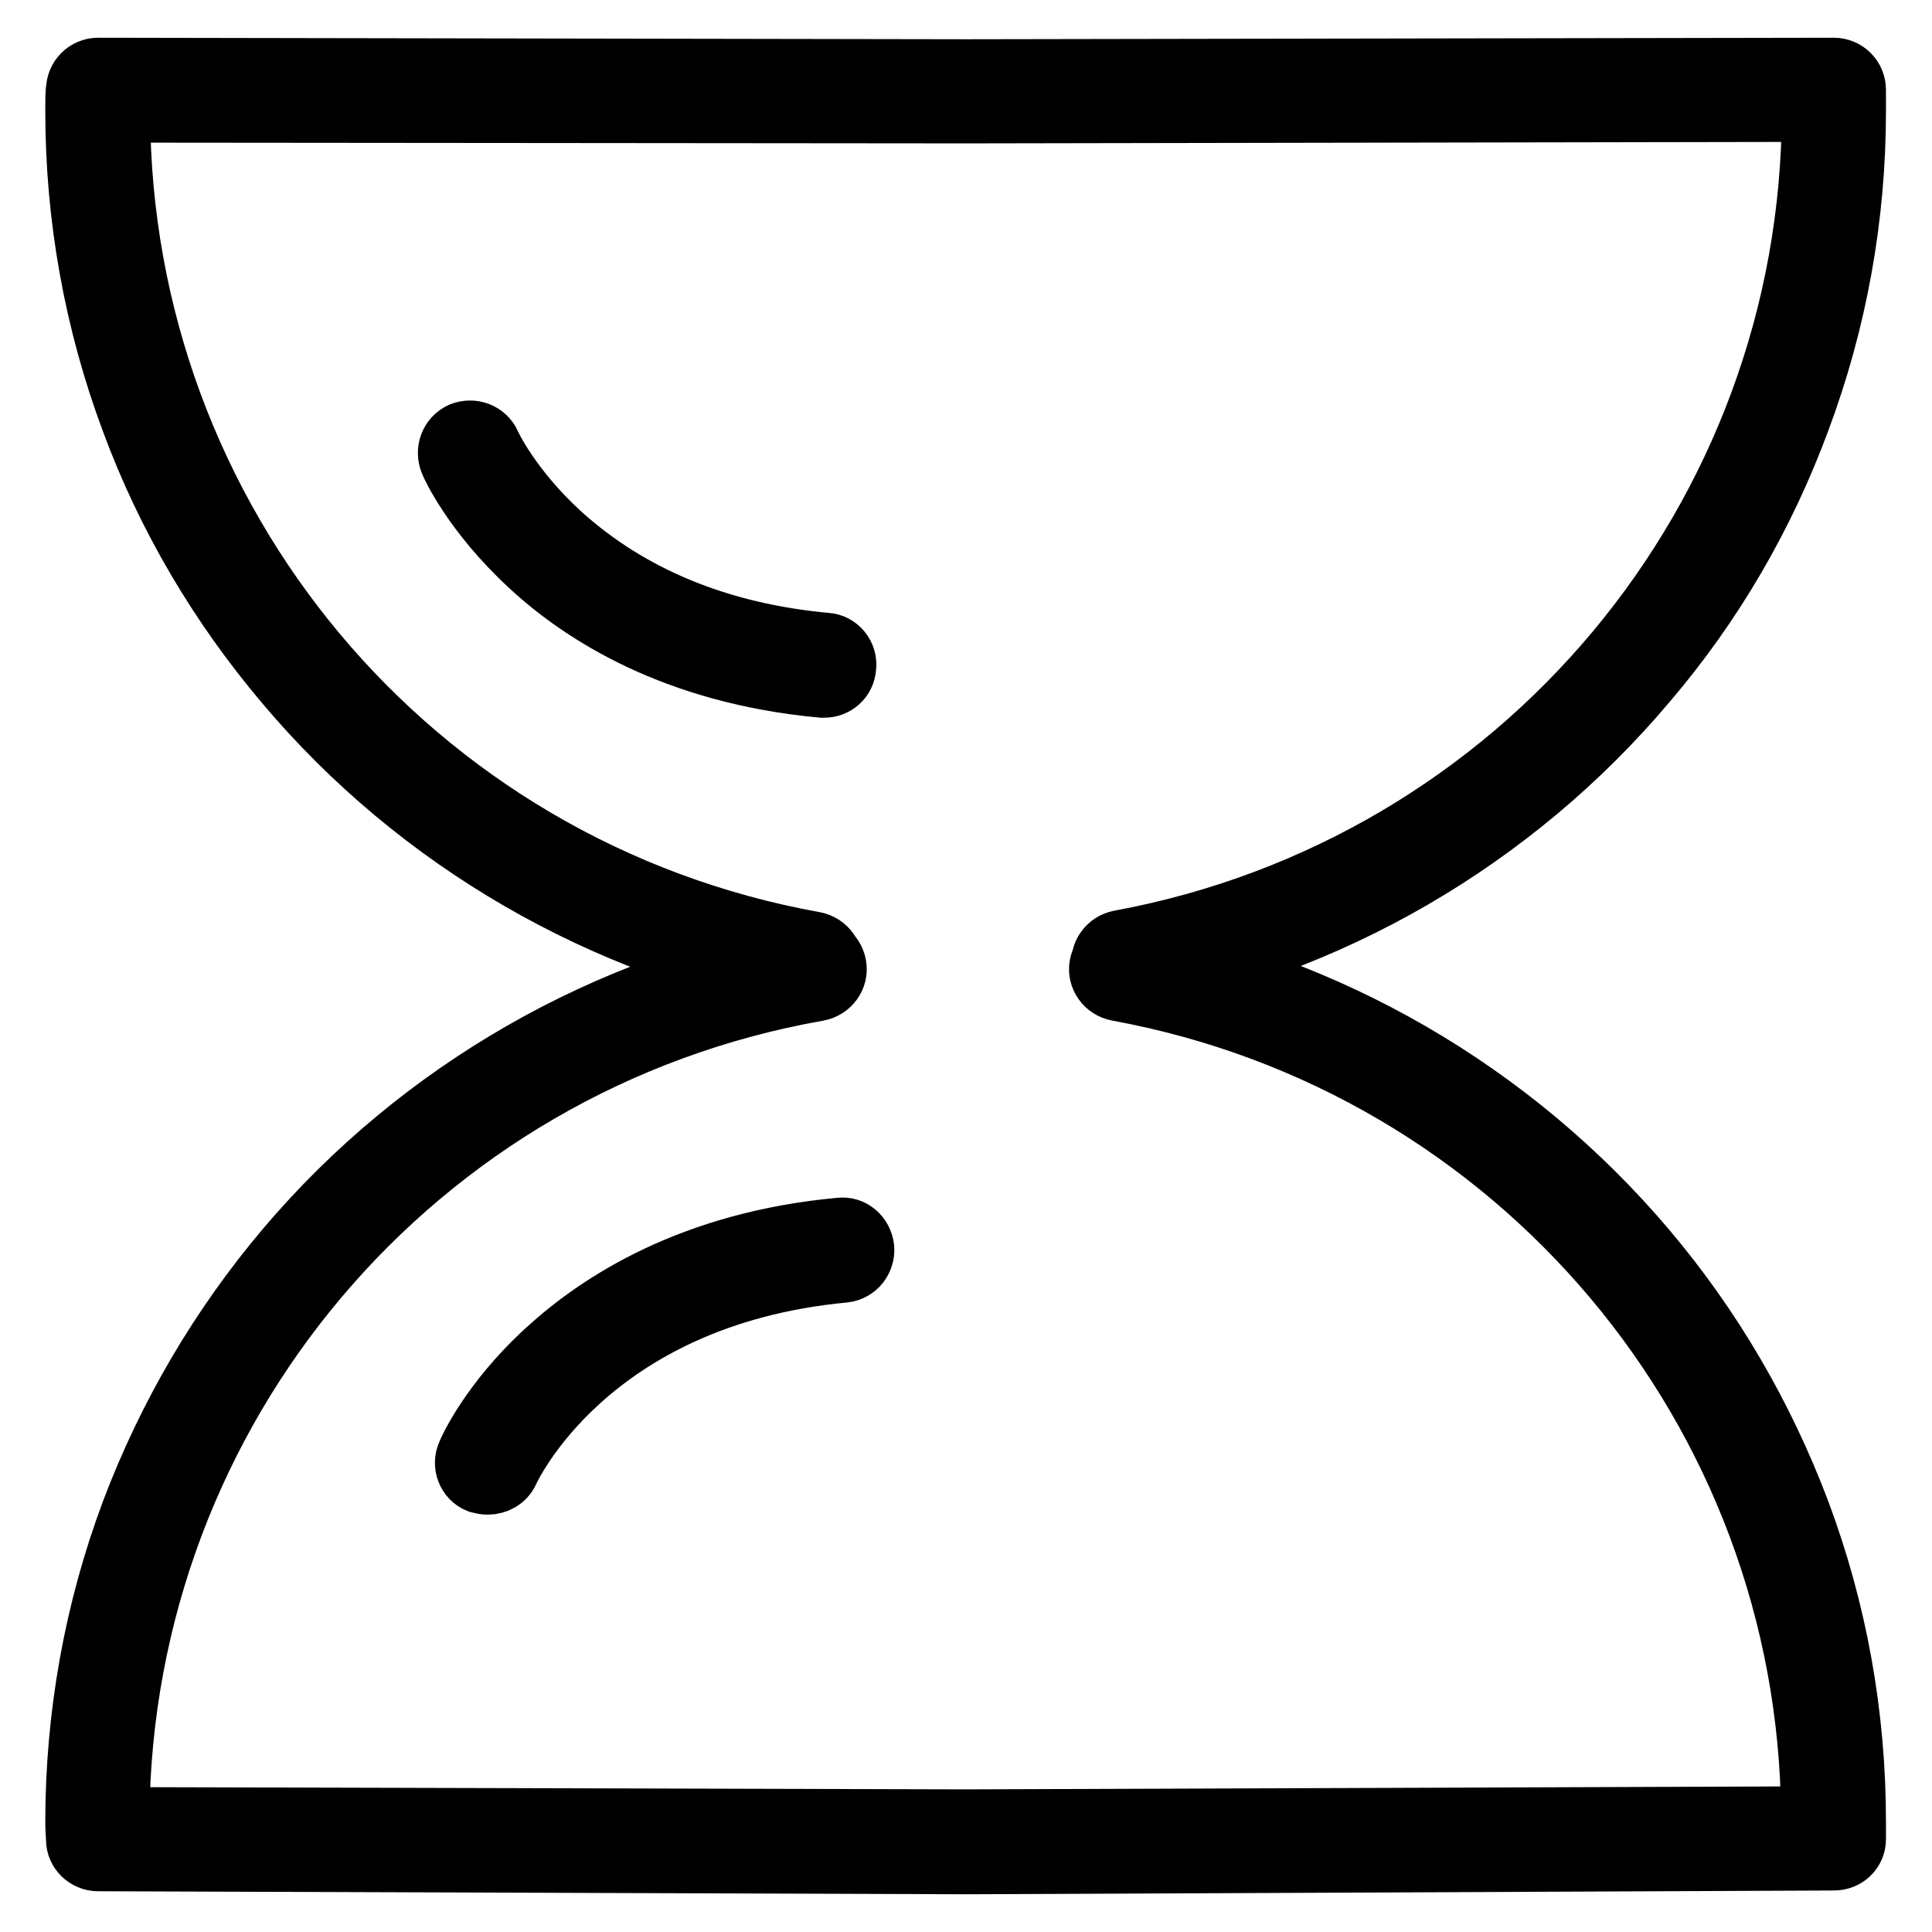 <?xml version="1.0" encoding="utf-8"?>
<!-- Svg Vector Icons : http://www.onlinewebfonts.com/icon -->
<!DOCTYPE svg PUBLIC "-//W3C//DTD SVG 1.1//EN" "http://www.w3.org/Graphics/SVG/1.1/DTD/svg11.dtd">
<svg version="1.1" xmlns="http://www.w3.org/2000/svg" xmlns:xlink="http://www.w3.org/1999/xlink" x="0px" y="0px" viewBox="0 0 256 256" enable-background="new 0 0 256 256" xml:space="preserve">
<g> <path stroke-width="8" fill-opacity="0" stroke="#000000"  d="M64.6,196.7c-0.4,0-0.8-0.1-1.2-0.2c-1.5-0.6-2.2-2.4-1.5-3.9c0.1-0.3,3-6.9,10.6-13.8 c6.9-6.3,19.2-14.3,38.8-16.1c1.6-0.2,3,1,3.2,2.7c0.1,1.6-1,3-2.6,3.2c-34.1,3.2-44.4,26.2-44.5,26.4 C66.9,196.1,65.8,196.7,64.6,196.7z M109.2,91.1c-0.1,0-0.2,0-0.3,0C89.4,89.3,77.1,81.4,70.2,75c-7.6-7-10.5-13.5-10.6-13.8 c-0.6-1.5,0-3.2,1.5-3.9c1.5-0.6,3.2,0,3.9,1.5c0,0.1,2.7,5.9,9.4,12c9.1,8.2,20.9,13.1,35.1,14.4c1.6,0.1,2.8,1.6,2.6,3.2 C112,90,110.7,91.1,109.2,91.1z M128,247l-115-0.4c-1.6,0-2.9-1.3-2.9-2.8c0-0.1-0.1-1.6-0.1-2.3c0-14.2,2.5-28.1,7.4-41.2 c4.8-12.7,11.7-24.5,20.5-34.9c17.8-21,42.5-35.1,69.5-39.9c1.6-0.3,3.1,0.8,3.4,2.4c0.3,1.6-0.8,3.1-2.4,3.4 c-53.4,9.4-92.2,55.4-92.6,109.5l112.1,0.3l112.1-0.4c-0.3-53.8-38.9-99.7-91.9-109.4c-1.6-0.3-2.7-1.8-2.4-3.4 c0.3-1.6,1.8-2.6,3.4-2.4c26.8,4.9,51.3,19.1,69,40c8.8,10.4,15.6,22.1,20.4,34.8c4.9,13.1,7.4,26.9,7.4,41.1c0,0.8,0,2.3,0,2.3 c0,1.6-1.3,2.8-2.9,2.8L128,247z M107.3,130.6c-0.2,0-0.3,0-0.5,0c-26.8-4.9-51.4-19.1-69-40C29,80.2,22.1,68.5,17.4,55.8 c-4.9-13.1-7.4-27-7.4-41.1c0-0.8,0-2.8,0.1-2.8c0-1.6,1.3-2.9,2.9-2.9c0,0,0,0,0,0l115,0.2L243,9h0c1.6,0,2.9,1.3,2.9,2.9 c0,0.1,0,2,0,2.8c0,14.1-2.5,27.9-7.4,41c-4.7,12.7-11.5,24.4-20.3,34.7c-17.6,20.9-42.1,35.1-68.8,40c-1.6,0.3-3.1-0.8-3.4-2.4 c-0.3-1.6,0.8-3.1,2.4-3.4c53.1-9.8,91.6-55.9,91.7-109.8L128,15L15.9,14.9c0.1,54.1,38.7,100.3,92,109.9c1.6,0.3,2.7,1.8,2.4,3.4 C110,129.6,108.7,130.6,107.3,130.6z"/></g>
</svg>